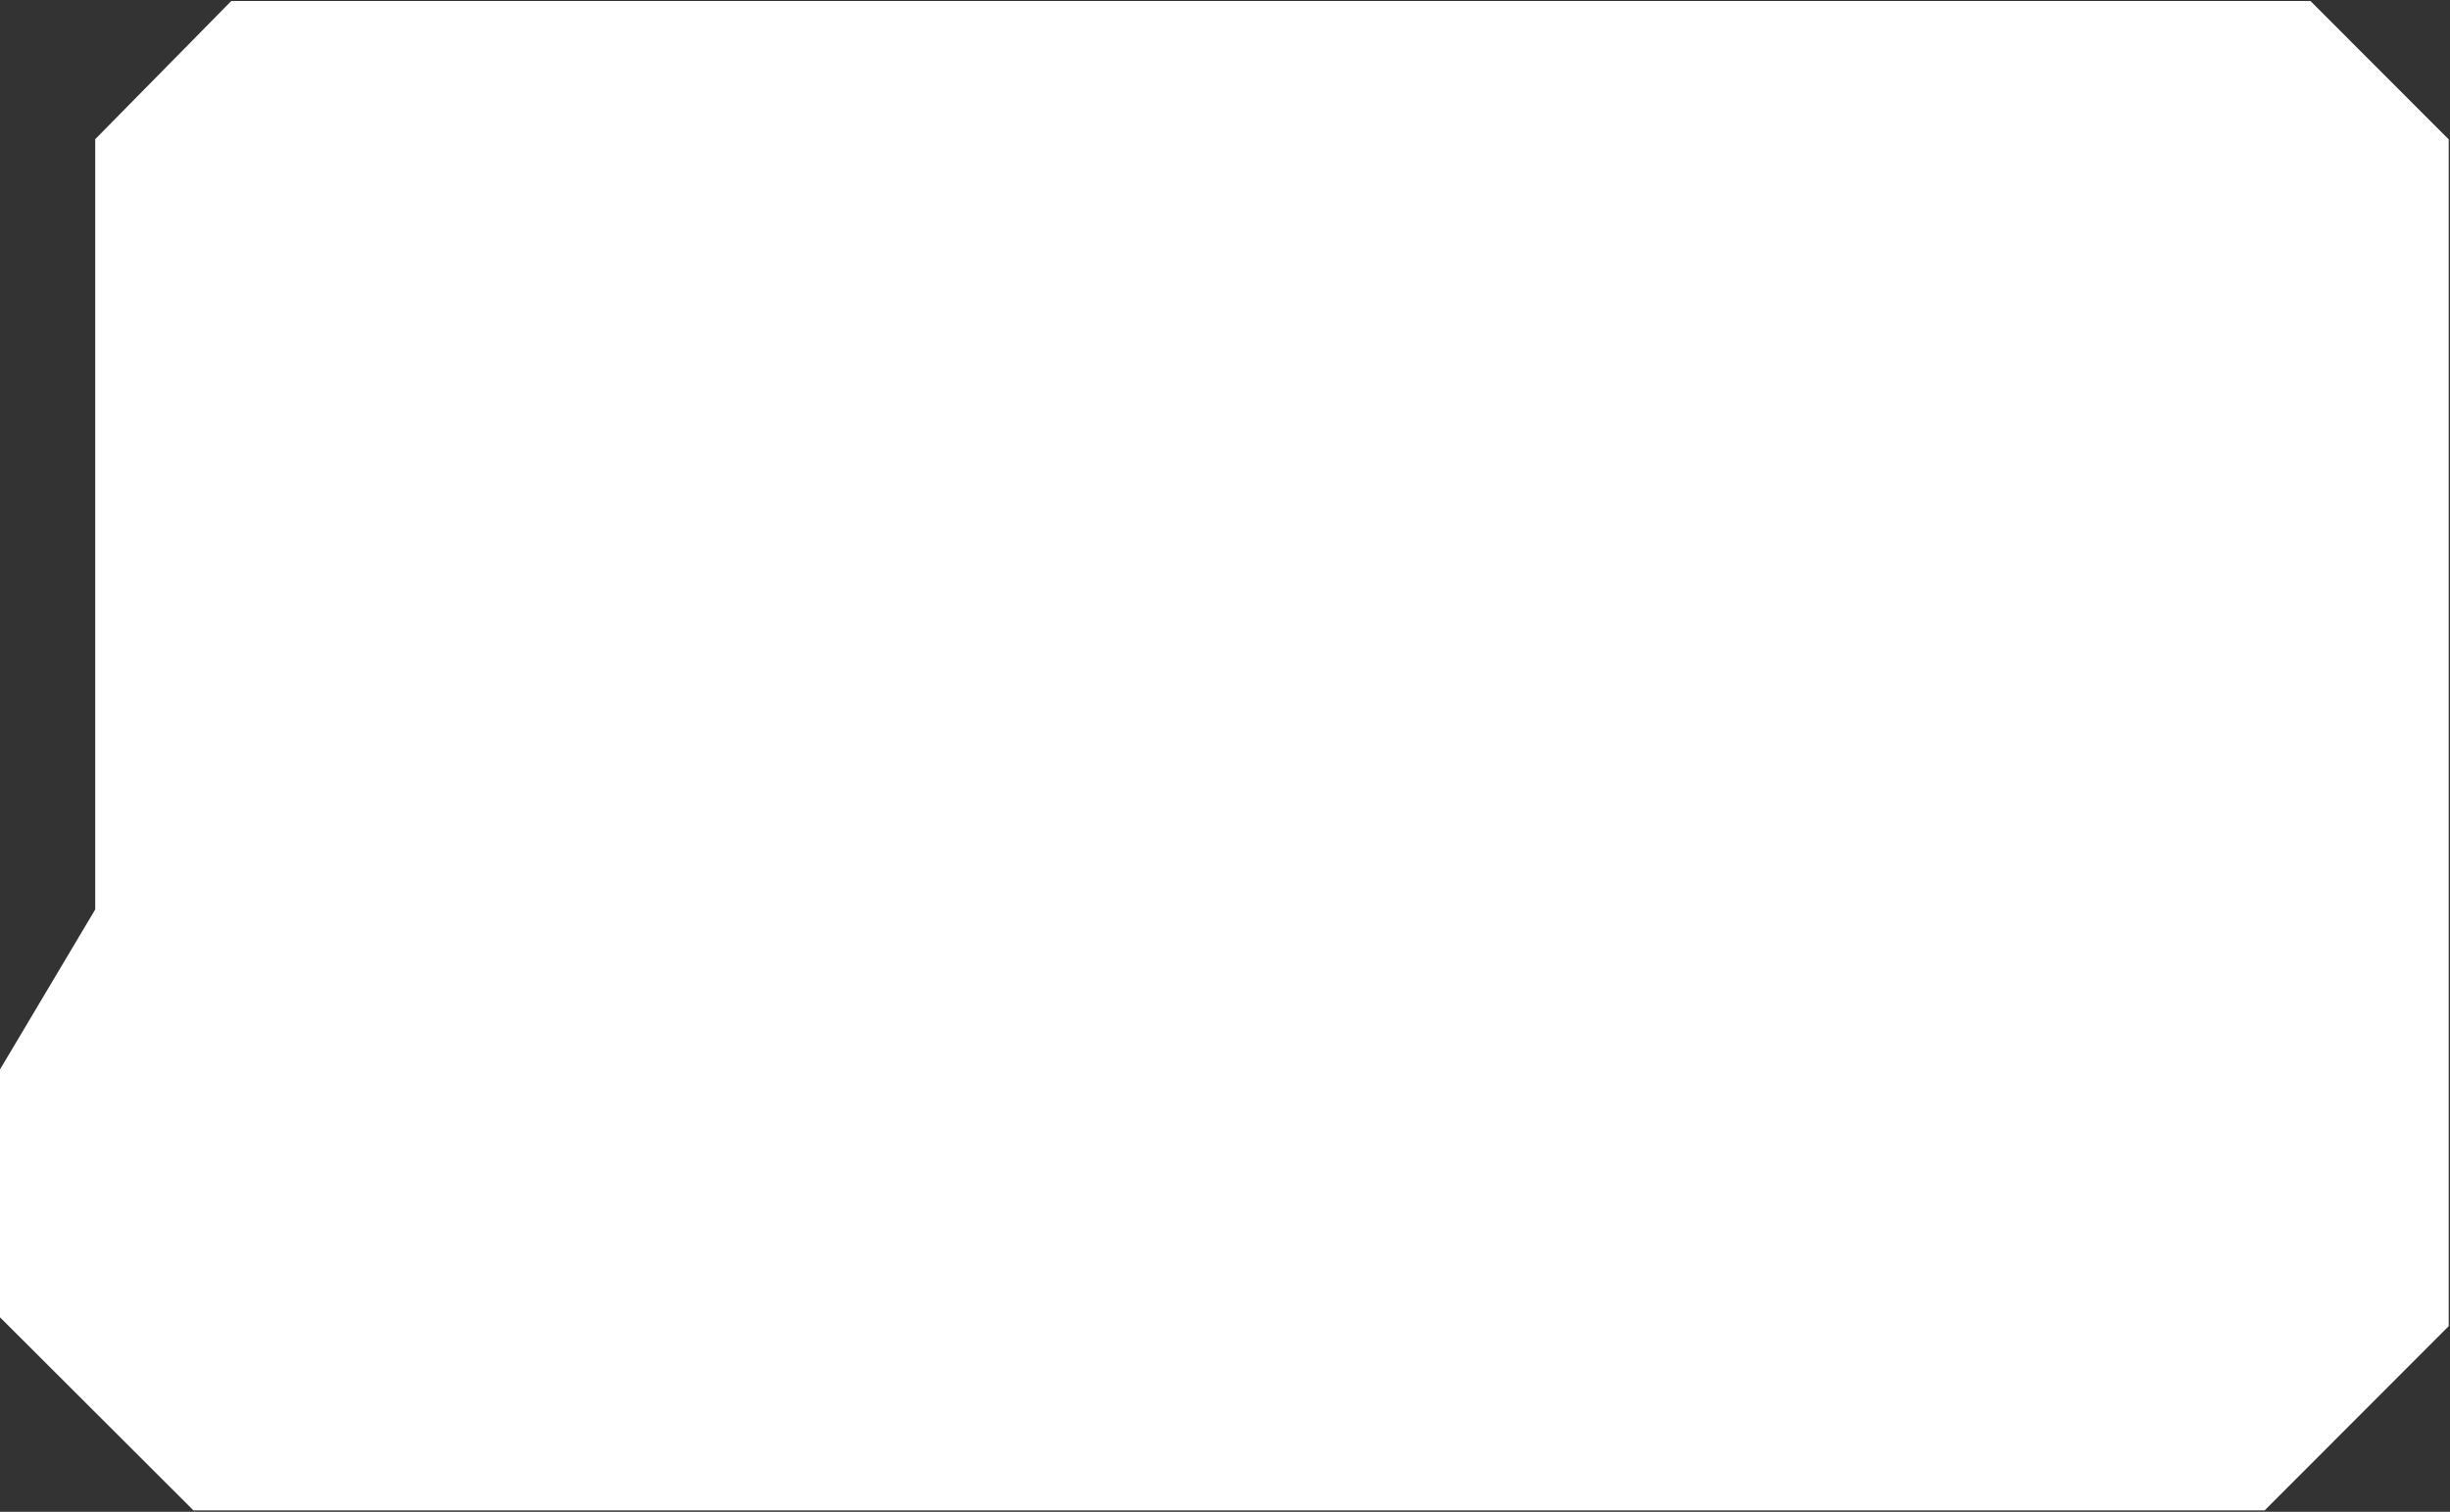 <?xml version="1.0" encoding="UTF-8"?> <svg xmlns="http://www.w3.org/2000/svg" width="666" height="411" viewBox="0 0 666 411" fill="none"><rect x="0" y="0" width="666" height="411" fill="#333333" stroke="none"/><path fill-rule="evenodd" clip-rule="evenodd" d="M0 290.742V358.123L52.582 410.614H615.614L665.653 360.524L665.653 37.904L628.062 0.271H62.874L25.882 37.837L25.882 247.247L0 290.742Z" fill="white"></path></svg> 
